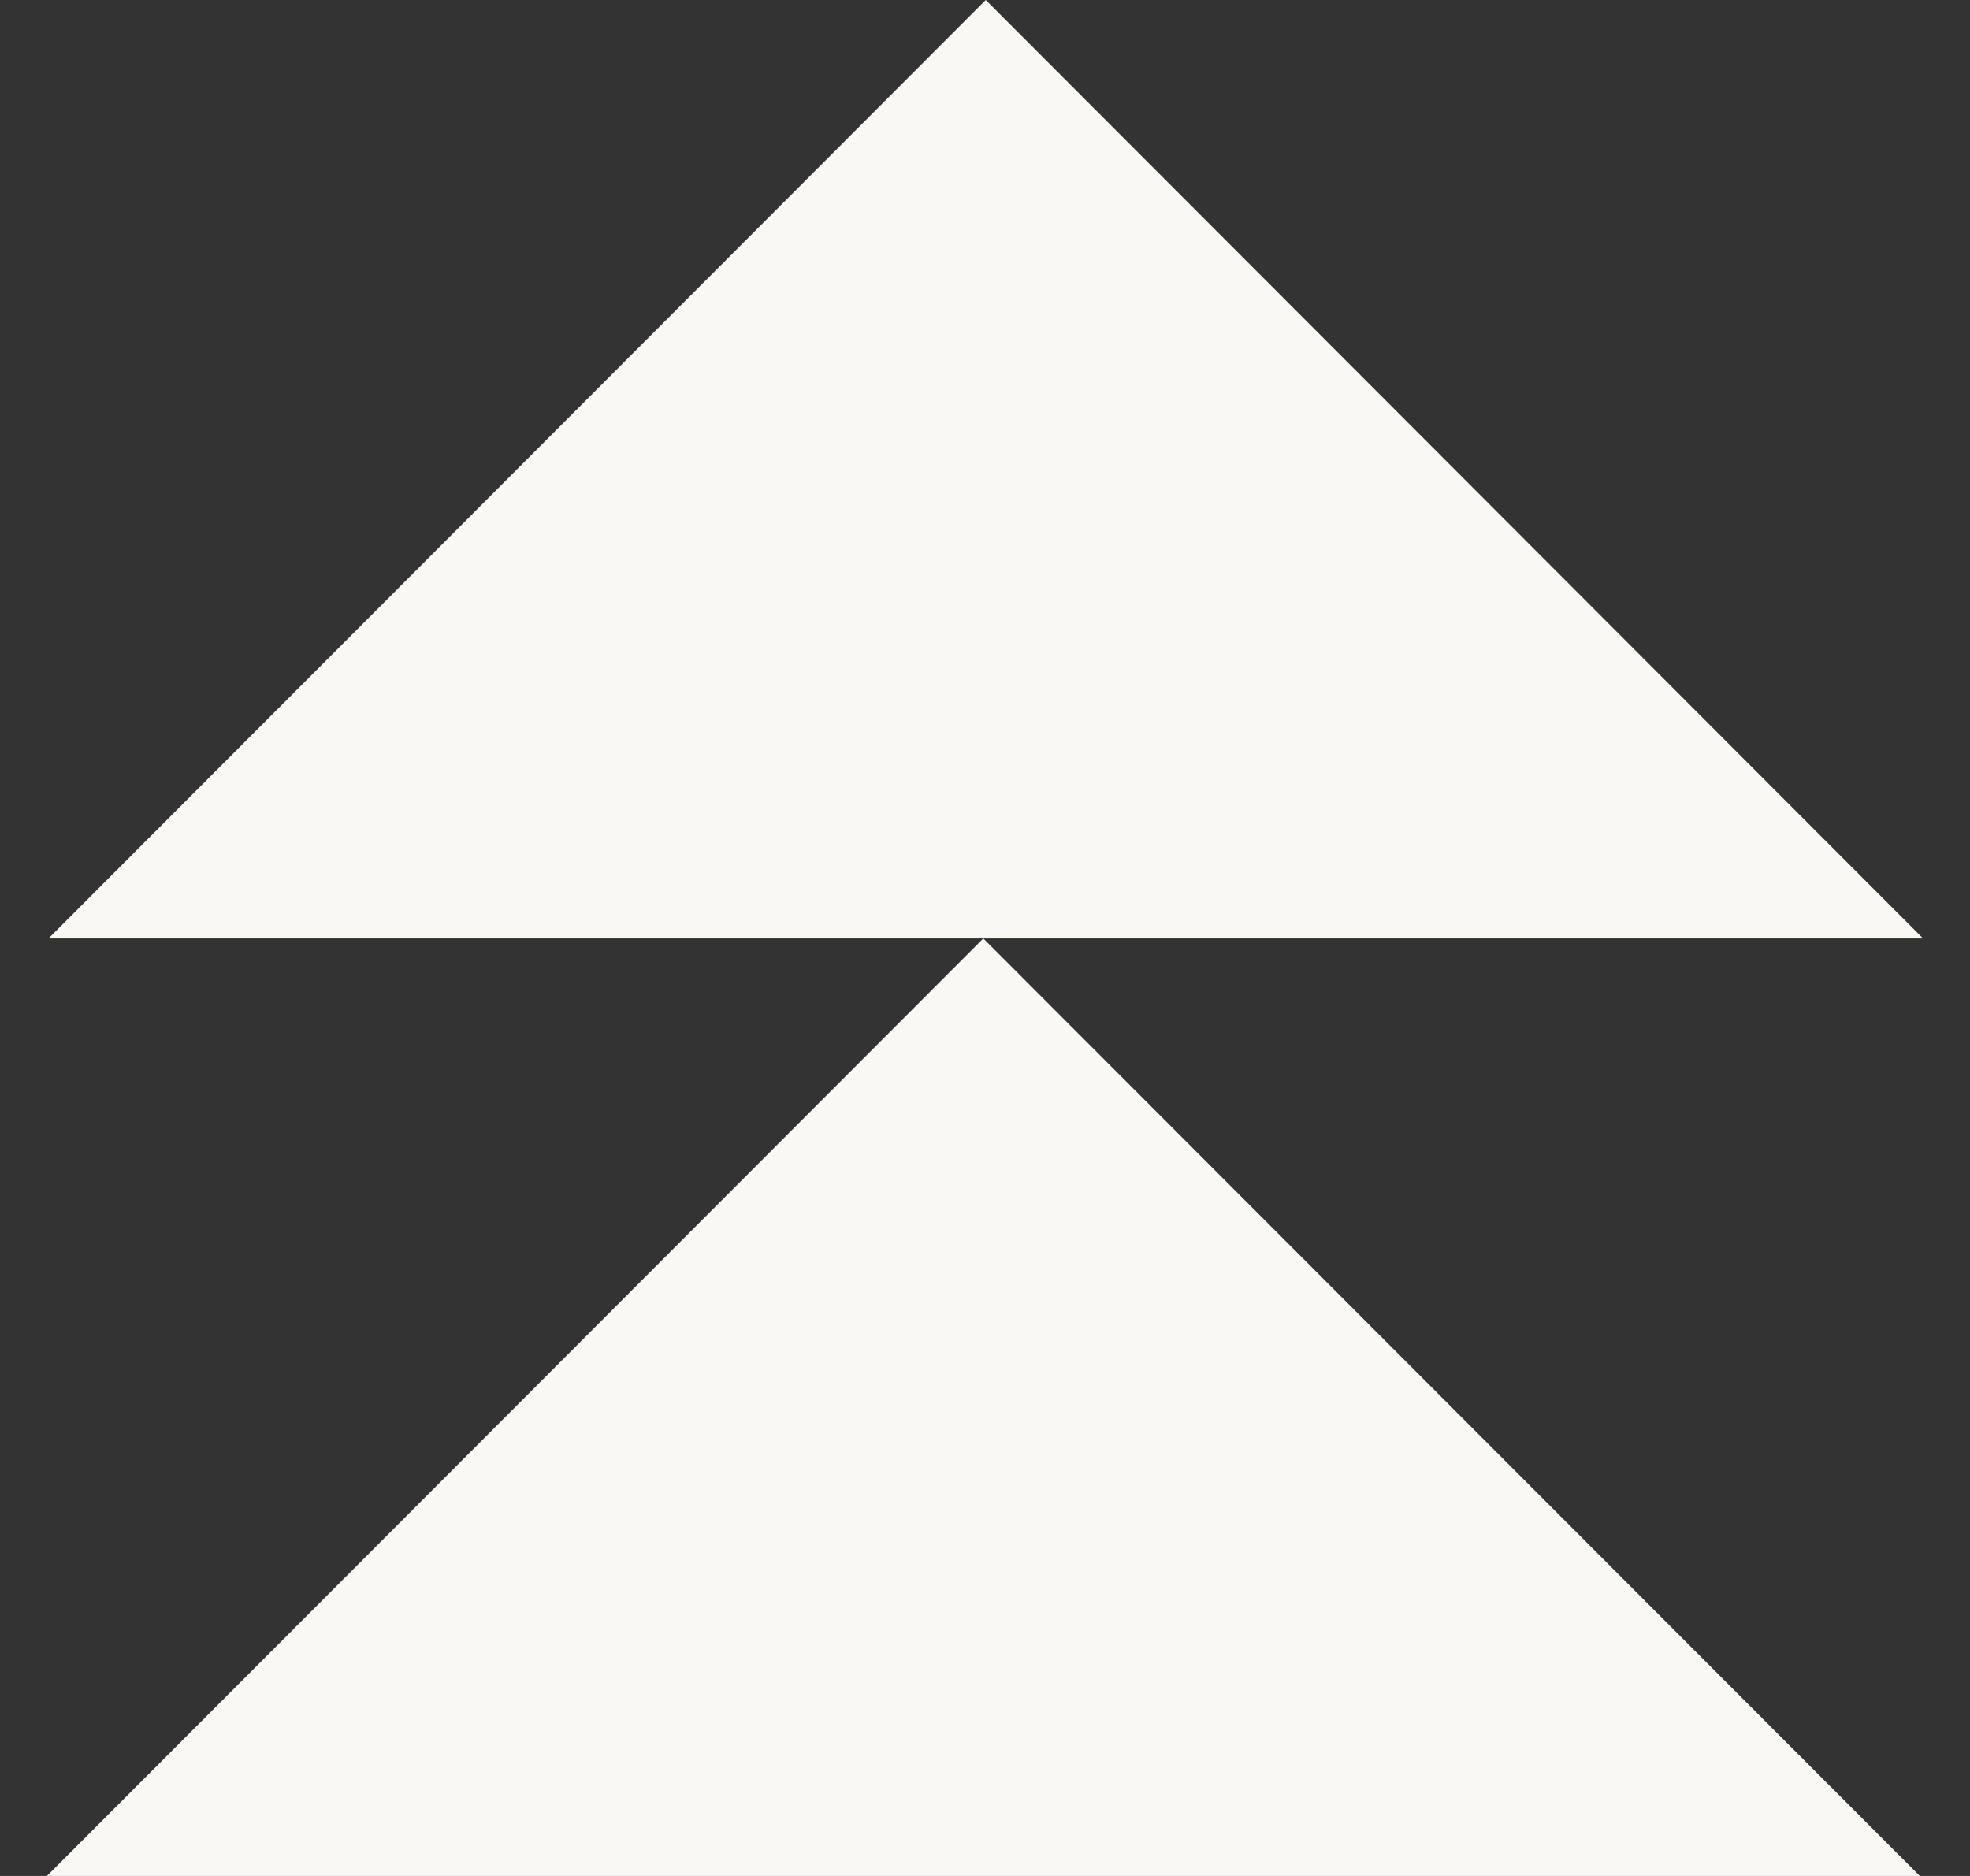 <svg xmlns="http://www.w3.org/2000/svg" fill="none" viewBox="0 0 21 20" height="20" width="21">
<rect x="0" y="0" width="21" height="20" fill="#333333" stroke="none"/>
<g clip-path="url(#clip0_614_6263)" id="Background">
<path fill="#FAF8F5" d="M10.482 10.005L20.465 20H0.5L10.482 10.005Z" id="Vector"></path>
<path fill="#FAF8F5" d="M10.508 0L20.5 10.005H0.517L10.508 0Z" id="Vector_2"></path>
</g>
<defs>
<clipPath id="clip0_614_6263">
<rect transform="translate(0.5)" fill="white" height="20" width="20"></rect>
</clipPath>
</defs>
</svg>

